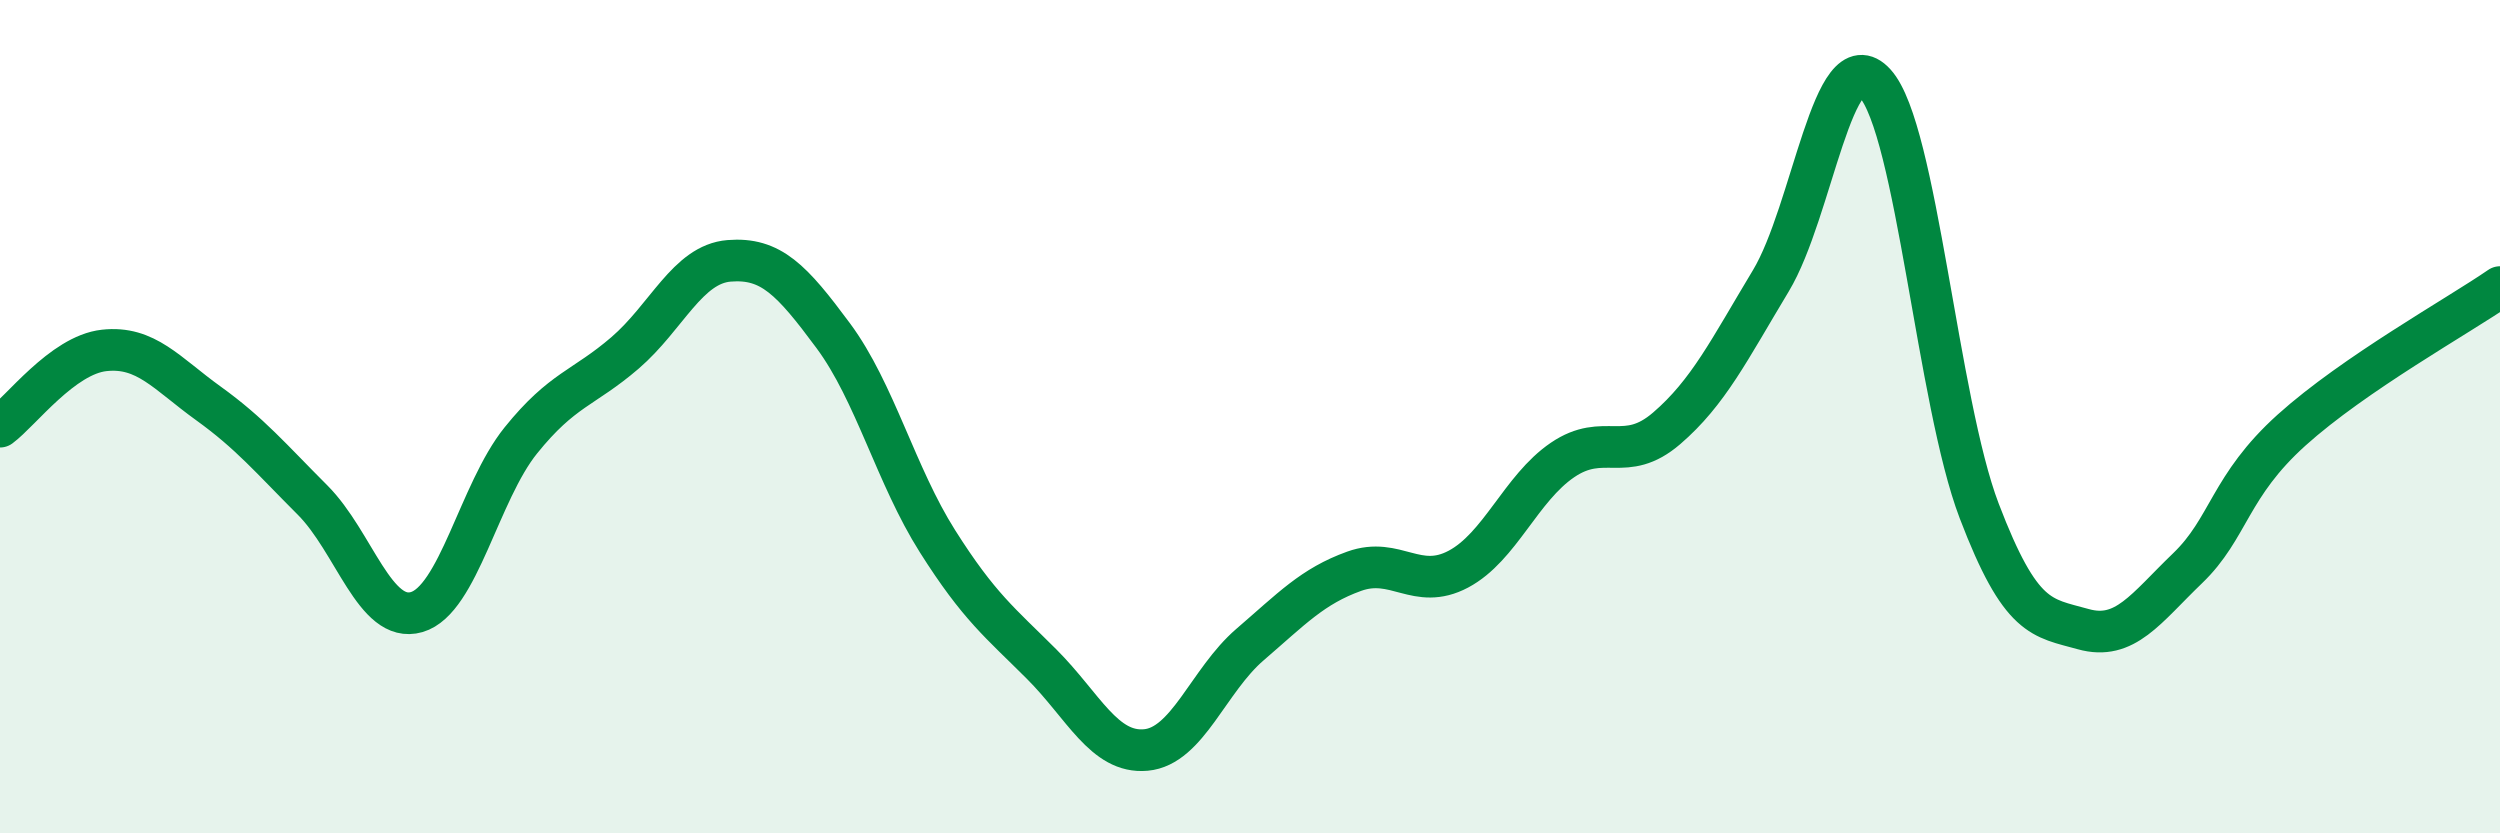
    <svg width="60" height="20" viewBox="0 0 60 20" xmlns="http://www.w3.org/2000/svg">
      <path
        d="M 0,10.24 C 0.5,9.87 1.5,8.52 2.5,8.41 C 3.5,8.3 4,8.96 5,9.68 C 6,10.4 6.5,11 7.5,12 C 8.5,13 9,14.98 10,14.69 C 11,14.4 11.5,11.81 12.5,10.57 C 13.5,9.33 14,9.33 15,8.47 C 16,7.61 16.5,6.34 17.5,6.26 C 18.5,6.18 19,6.71 20,8.06 C 21,9.41 21.5,11.41 22.5,12.99 C 23.5,14.57 24,14.94 25,15.94 C 26,16.94 26.5,18.09 27.5,18 C 28.5,17.91 29,16.33 30,15.47 C 31,14.61 31.5,14.07 32.5,13.71 C 33.5,13.35 34,14.19 35,13.66 C 36,13.13 36.5,11.72 37.5,11.04 C 38.5,10.36 39,11.14 40,10.28 C 41,9.42 41.5,8.4 42.5,6.74 C 43.5,5.08 44,0.9 45,2 C 46,3.1 46.5,9.64 47.5,12.26 C 48.5,14.88 49,14.82 50,15.1 C 51,15.38 51.5,14.6 52.5,13.64 C 53.5,12.68 53.5,11.67 55,10.32 C 56.5,8.97 59,7.58 60,6.89L60 20L0 20Z"
        fill="#008740"
        opacity="0.1"
        stroke-linecap="round"
        stroke-linejoin="round"
      />
      <path
        d="M 0,10.24 C 0.5,9.87 1.5,8.52 2.5,8.41 C 3.5,8.3 4,8.96 5,9.68 C 6,10.4 6.5,11 7.5,12 C 8.5,13 9,14.98 10,14.69 C 11,14.4 11.5,11.81 12.5,10.57 C 13.5,9.33 14,9.33 15,8.47 C 16,7.61 16.5,6.34 17.5,6.26 C 18.5,6.18 19,6.71 20,8.06 C 21,9.41 21.5,11.41 22.5,12.99 C 23.5,14.57 24,14.94 25,15.94 C 26,16.94 26.5,18.09 27.5,18 C 28.5,17.91 29,16.33 30,15.47 C 31,14.61 31.5,14.07 32.5,13.71 C 33.5,13.35 34,14.19 35,13.66 C 36,13.13 36.5,11.72 37.5,11.04 C 38.5,10.36 39,11.14 40,10.28 C 41,9.42 41.5,8.4 42.5,6.74 C 43.5,5.08 44,0.9 45,2 C 46,3.1 46.5,9.64 47.5,12.26 C 48.5,14.88 49,14.82 50,15.1 C 51,15.38 51.5,14.6 52.5,13.64 C 53.5,12.68 53.5,11.67 55,10.32 C 56.5,8.97 59,7.58 60,6.89"
        stroke="#008740"
        stroke-width="1"
        fill="none"
        stroke-linecap="round"
        stroke-linejoin="round"
      />
    </svg>
  